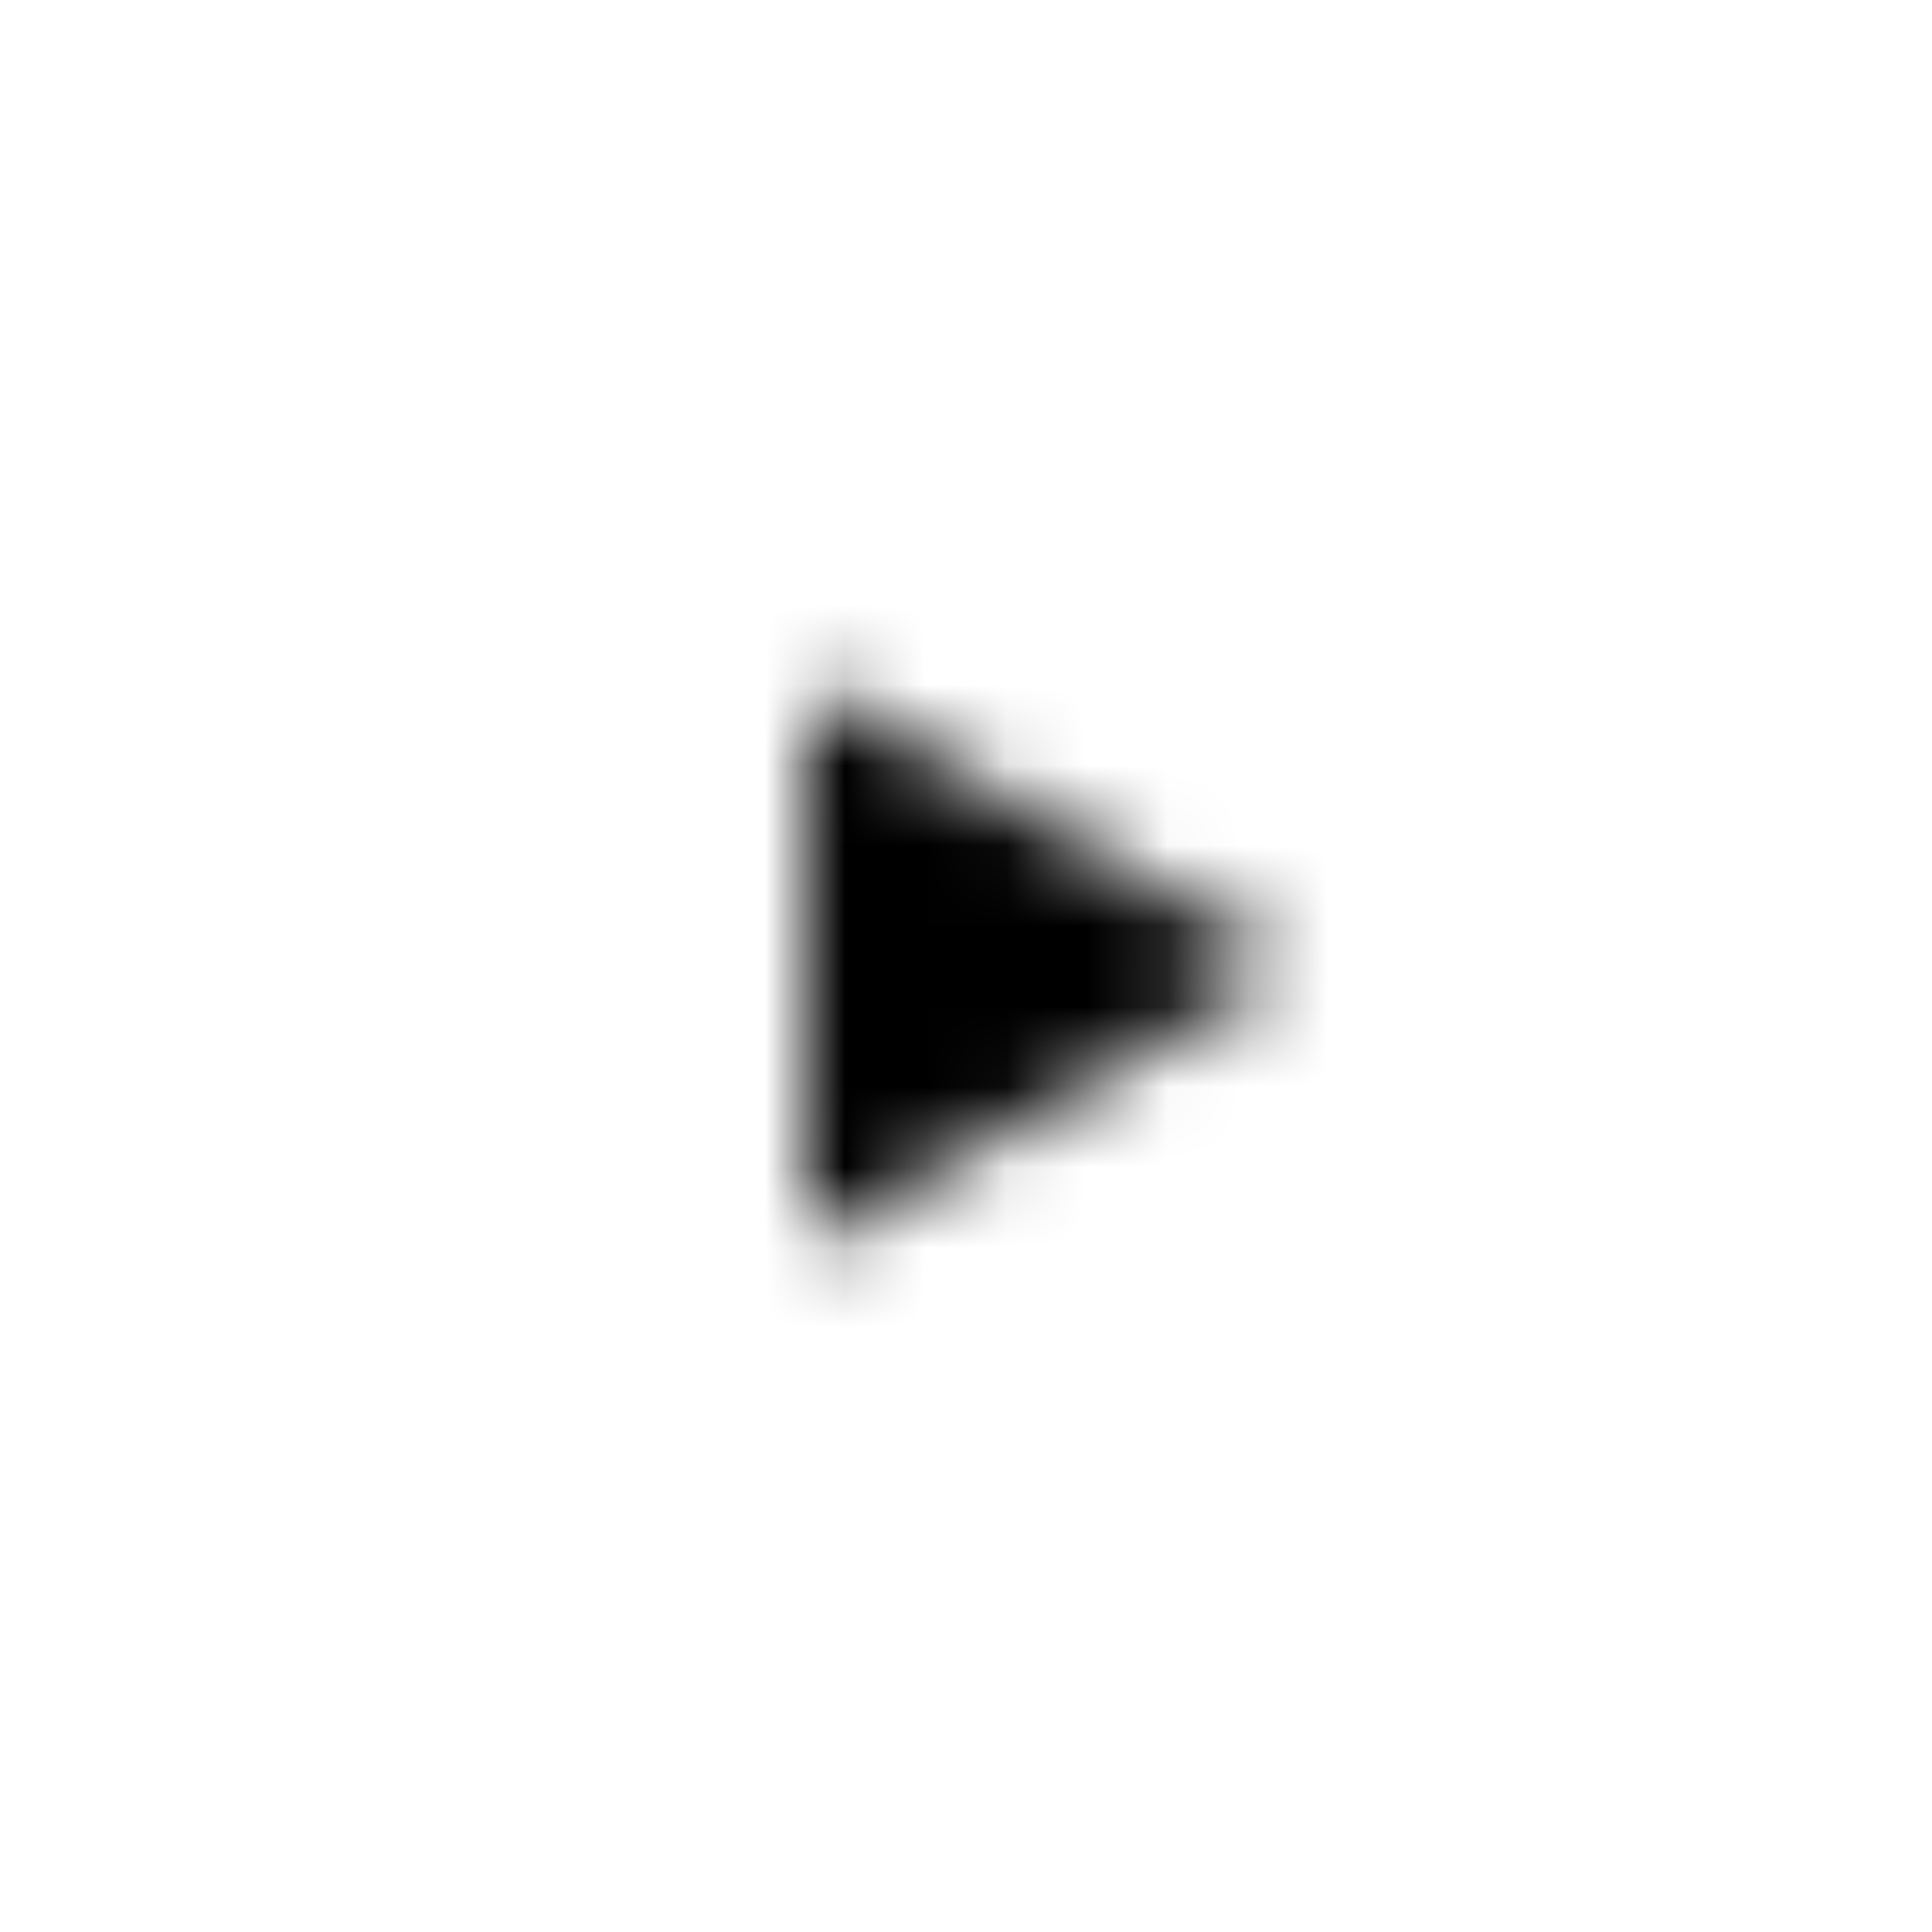 <svg xmlns="http://www.w3.org/2000/svg" width="24" height="24" viewBox="0 0 24 24">
	<mask id="youtube-mask">
		<path d="M12 5C21 5 21 5 21 12C21 19 21 19 12 19C3 19 3 19 3 12C3 5 3 5 12 5z" fill="white" fill-opacity="0" stroke="white" stroke-width="2" stroke-linecap="round" stroke-dasharray="60" stroke-dashoffset="60">
			<animate attributeName="stroke-dashoffset" values="60;0" dur="0.6s" fill="freeze" />
			<animate attributeName="fill-opacity" values="0;1" begin="0.6s" dur="0.5s" fill="freeze" />
		</path>
		<path fill="black" d="M10 8.5L16 12L10 15.5z" />
	</mask>
	<rect mask="url(#youtube-mask)" width="24" height="24" fill="currentColor" />
</svg>
